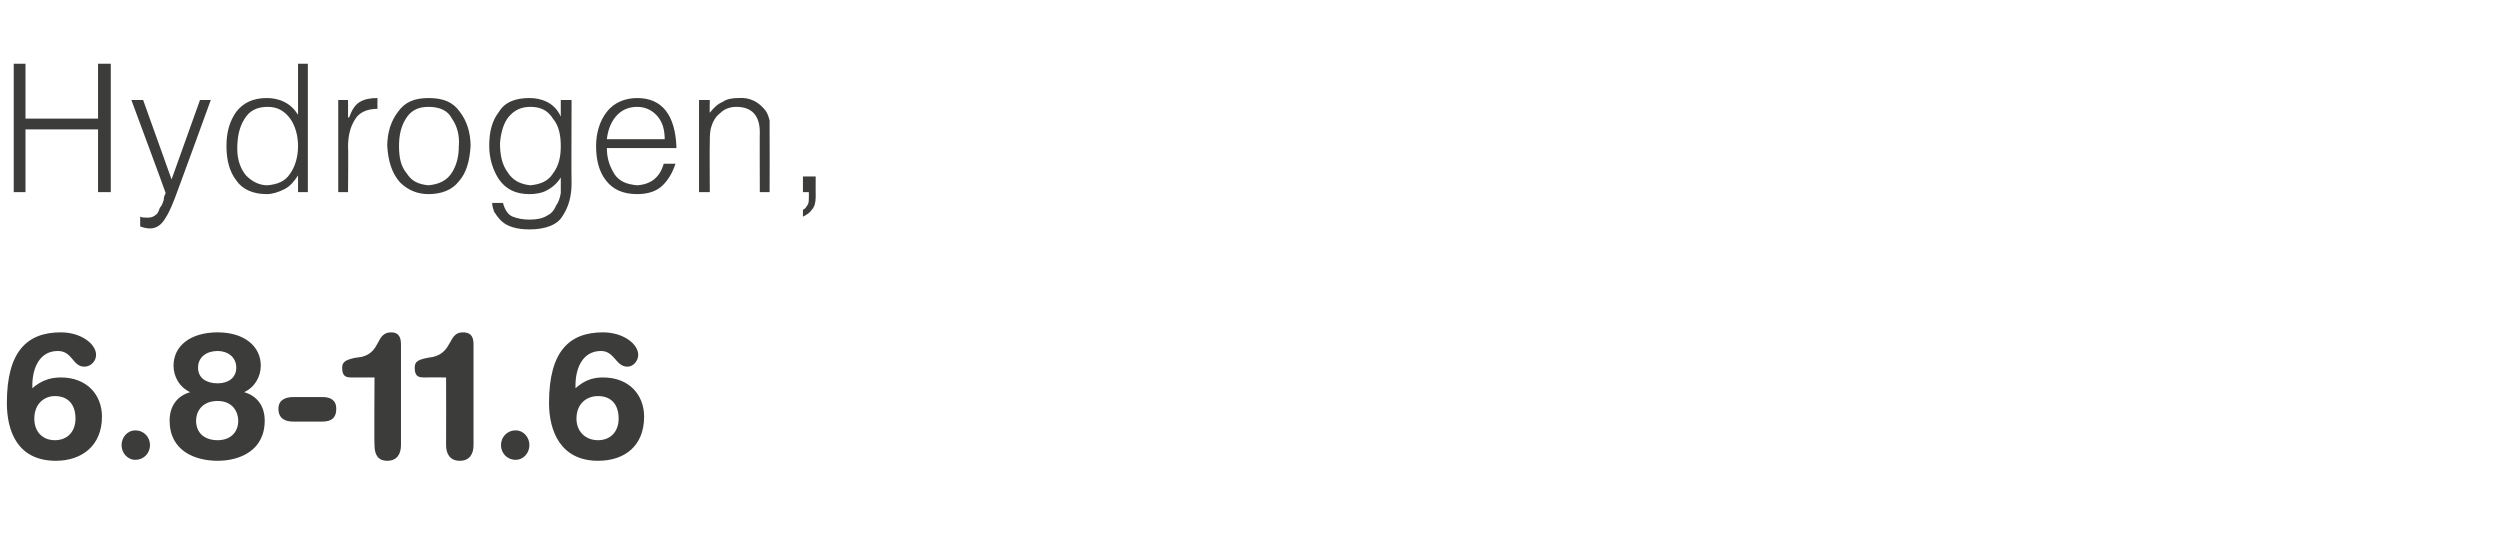 <?xml version="1.0" standalone="no"?>
<!DOCTYPE svg PUBLIC "-//W3C//DTD SVG 1.1//EN" "http://www.w3.org/Graphics/SVG/1.1/DTD/svg11.dtd">
<svg xmlns="http://www.w3.org/2000/svg" version="1.1" width="255px" height="57.1px" viewBox="0 -6 255 57.1" style="top:-6px">
  <desc>Hydrogen, 6.8-11.6</desc>
  <defs/>
  <g id="Polygon89094">
    <path d="M 3.3 33.6 C 4.1 32.9 5 32.5 6.2 32.5 C 8.9 32.5 10.4 34.3 10.4 36.5 C 10.4 39.5 8.3 41 5.7 41 C 1.8 41 0.7 38 0.7 35.1 C 0.7 29.8 2.8 27.9 6.2 27.9 C 8.3 27.9 9.8 29.1 9.8 30.2 C 9.8 30.8 9.3 31.4 8.6 31.4 C 7.4 31.4 7.4 29.8 5.9 29.8 C 4 29.8 3.3 31.6 3.3 33.3 C 3.3 33.3 3.3 33.6 3.3 33.6 Z M 5.6 38.9 C 6.9 38.9 7.7 38 7.7 36.7 C 7.7 35.1 6.8 34.4 5.6 34.4 C 4.5 34.4 3.5 35.2 3.5 36.7 C 3.5 38 4.3 38.9 5.6 38.9 Z M 13.8 37.9 C 14.7 37.9 15.3 38.6 15.3 39.4 C 15.3 40.2 14.7 40.9 13.8 40.9 C 13 40.9 12.4 40.2 12.4 39.4 C 12.4 38.6 13 37.9 13.8 37.9 Z M 19.4 34 C 18.3 33.5 17.7 32.4 17.7 31.3 C 17.7 29.3 19.4 27.9 22.2 27.9 C 24.9 27.9 26.6 29.3 26.6 31.3 C 26.6 32.4 26 33.5 24.9 34 C 26.3 34.4 27 35.5 27 36.9 C 27 40 24.4 41 22.2 41 C 19.9 41 17.3 40 17.3 36.9 C 17.3 35.5 18 34.4 19.4 34 Z M 22.2 38.9 C 23.4 38.9 24.3 38.2 24.3 36.9 C 24.3 36.1 23.8 34.9 22.2 34.9 C 20.5 34.9 20 36.1 20 36.9 C 20 38.2 20.9 38.9 22.2 38.9 Z M 22.2 33.1 C 23.2 33.1 24.1 32.6 24.1 31.5 C 24.1 30.4 23.2 29.8 22.2 29.8 C 21.1 29.8 20.2 30.4 20.2 31.5 C 20.2 32.6 21.1 33.1 22.2 33.1 Z M 32.9 34.5 C 33.7 34.5 34.3 34.8 34.3 35.7 C 34.3 36.7 33.7 37 32.9 37 C 32.9 37 29.9 37 29.9 37 C 29.1 37 28.4 36.7 28.4 35.7 C 28.4 34.8 29.1 34.5 29.9 34.5 C 29.9 34.5 32.9 34.5 32.9 34.5 Z M 38.2 32.5 C 38.2 32.5 35.82 32.49 35.8 32.5 C 35.2 32.5 34.9 32.3 34.9 31.5 C 34.9 30.9 35.3 30.7 36.2 30.5 C 36.2 30.5 36.9 30.4 36.9 30.4 C 38.9 29.9 38.3 27.9 39.9 27.9 C 40.4 27.9 40.9 28.1 40.9 29.1 C 40.9 29.1 40.9 39.4 40.9 39.4 C 40.9 40.3 40.5 41 39.5 41 C 38.5 41 38.2 40.3 38.2 39.4 C 38.16 39.37 38.2 32.5 38.2 32.5 Z M 45.5 32.5 C 45.5 32.5 43.19 32.49 43.2 32.5 C 42.6 32.5 42.3 32.3 42.3 31.5 C 42.3 30.9 42.6 30.7 43.6 30.5 C 43.6 30.5 44.2 30.4 44.2 30.4 C 46.2 29.9 45.7 27.9 47.2 27.9 C 47.8 27.9 48.3 28.1 48.3 29.1 C 48.3 29.1 48.3 39.4 48.3 39.4 C 48.3 40.3 47.9 41 46.9 41 C 45.9 41 45.5 40.3 45.5 39.4 C 45.52 39.37 45.5 32.5 45.5 32.5 Z M 52.6 37.9 C 53.4 37.9 54 38.6 54 39.4 C 54 40.2 53.4 40.9 52.6 40.9 C 51.7 40.9 51.1 40.2 51.1 39.4 C 51.1 38.6 51.7 37.9 52.6 37.9 Z M 58.7 33.6 C 59.5 32.9 60.3 32.5 61.5 32.5 C 64.2 32.5 65.7 34.3 65.7 36.5 C 65.7 39.5 63.7 41 61 41 C 57.2 41 56 38 56 35.1 C 56 29.8 58.1 27.9 61.5 27.9 C 63.6 27.9 65.1 29.1 65.1 30.2 C 65.1 30.8 64.6 31.4 64 31.4 C 62.8 31.4 62.7 29.8 61.3 29.8 C 59.4 29.8 58.7 31.6 58.7 33.3 C 58.7 33.3 58.7 33.6 58.7 33.6 Z M 61 38.9 C 62.3 38.9 63.1 38 63.1 36.7 C 63.1 35.1 62.2 34.4 61 34.4 C 59.8 34.4 58.8 35.2 58.8 36.7 C 58.8 38 59.7 38.9 61 38.9 Z " stroke="none" fill="#3c3c3b"/>
  </g>
  <g id="Polygon89093">
    <path d="M 2.6 13.6 L 2.6 7.2 L 10 7.2 L 10 13.6 L 11.3 13.6 L 11.3 0.5 L 10 0.5 L 10 6.1 L 2.6 6.1 L 2.6 0.5 L 1.4 0.5 L 1.4 13.6 L 2.6 13.6 Z M 14.3 17.1 C 14.6 17.2 14.9 17.3 15.3 17.3 C 16 17.3 16.5 16.9 16.9 16.2 C 17.3 15.6 17.7 14.6 18.1 13.5 C 18.14 13.45 21.5 4.2 21.5 4.2 L 20.4 4.2 L 17.5 12.3 L 14.6 4.2 L 13.4 4.2 C 13.4 4.2 16.91 13.65 16.9 13.7 C 16.8 13.9 16.7 14.1 16.7 14.4 C 16.6 14.7 16.5 15 16.3 15.2 C 16.2 15.5 16.1 15.8 15.9 15.9 C 15.7 16.1 15.4 16.2 15.1 16.2 C 14.8 16.2 14.5 16.2 14.3 16.1 C 14.3 16.1 14.3 17.1 14.3 17.1 Z M 30.4 8.9 C 30.4 10 30.1 11 29.6 11.7 C 29.1 12.5 28.3 12.8 27.3 12.9 C 26.4 12.9 25.7 12.5 25.1 11.9 C 24.6 11.3 24.2 10.4 24.2 9.2 C 24.2 8 24.4 7 24.9 6.2 C 25.4 5.3 26.2 4.9 27.3 4.9 C 28.3 4.9 29 5.3 29.6 6.1 C 30.1 6.8 30.4 7.8 30.4 8.9 C 30.4 8.9 30.4 8.9 30.4 8.9 Z M 30.4 5.7 C 30 5.1 29.6 4.7 29 4.4 C 28.4 4.1 27.8 4 27.2 4 C 25.8 4 24.8 4.5 24.1 5.4 C 23.4 6.4 23.1 7.5 23.1 8.9 C 23.1 10.3 23.4 11.5 24.1 12.4 C 24.7 13.3 25.8 13.8 27.2 13.8 C 27.8 13.8 28.4 13.6 29 13.3 C 29.6 13 30 12.5 30.4 11.9 C 30.36 11.94 30.4 11.9 30.4 11.9 L 30.4 13.6 L 31.4 13.6 L 31.4 0.5 L 30.4 0.5 C 30.4 0.5 30.4 5.7 30.4 5.7 Z M 35.5 9 C 35.5 7.9 35.7 7 36.2 6.2 C 36.6 5.5 37.4 5.1 38.5 5.1 C 38.5 5.1 38.5 4 38.5 4 C 37.8 4 37.2 4.1 36.7 4.4 C 36.2 4.7 35.9 5.2 35.6 6 C 35.57 5.95 35.5 6 35.5 6 L 35.5 4.2 L 34.5 4.2 L 34.5 13.6 L 35.5 13.6 C 35.5 13.6 35.54 8.98 35.5 9 Z M 43.7 13.8 C 45 13.8 46.1 13.4 46.8 12.5 C 47.6 11.6 47.9 10.4 48 8.9 C 48 7.5 47.6 6.3 46.9 5.4 C 46.2 4.4 45.2 4 43.7 4 C 42.3 4 41.3 4.4 40.6 5.4 C 39.9 6.3 39.5 7.5 39.5 8.9 C 39.6 10.5 40 11.7 40.8 12.6 C 41.6 13.4 42.6 13.8 43.7 13.8 C 43.7 13.8 43.7 13.8 43.7 13.8 Z M 46.8 8.9 C 46.8 9.9 46.6 10.8 46.1 11.6 C 45.6 12.4 44.8 12.8 43.7 12.9 C 42.7 12.8 42 12.5 41.5 11.7 C 40.9 11 40.7 10.1 40.7 8.9 C 40.7 7.8 40.9 6.9 41.4 6.1 C 41.9 5.3 42.6 4.9 43.7 4.9 C 44.9 4.9 45.7 5.3 46.1 6.1 C 46.6 6.8 46.9 7.8 46.8 8.9 C 46.8 8.9 46.8 8.9 46.8 8.9 Z M 57.2 8.9 C 57.2 10 57 10.9 56.4 11.7 C 55.9 12.5 55.1 12.8 54.1 12.9 C 53.1 12.8 52.3 12.4 51.8 11.6 C 51.2 10.8 51 9.8 51 8.6 C 51.1 7.4 51.4 6.5 51.9 5.9 C 52.5 5.2 53.2 4.9 54.1 4.9 C 55.2 4.9 55.9 5.3 56.4 6.1 C 57 6.8 57.2 7.8 57.2 8.9 C 57.2 8.9 57.2 8.9 57.2 8.9 Z M 57.2 5.9 C 57.2 5.9 57.18 5.85 57.2 5.9 C 56.9 5.2 56.4 4.7 55.8 4.4 C 55.2 4.1 54.6 4 54 4 C 52.6 4 51.5 4.4 50.9 5.4 C 50.2 6.3 49.9 7.4 49.9 8.9 C 49.9 10.2 50.3 11.4 50.9 12.3 C 51.6 13.3 52.6 13.8 54 13.8 C 54.6 13.8 55.3 13.7 55.8 13.4 C 56.4 13.1 56.9 12.6 57.2 12.1 C 57.2 12.6 57.2 13.1 57.2 13.7 C 57.1 14.2 57 14.6 56.7 15 C 56.5 15.5 56.2 15.8 55.8 16 C 55.3 16.3 54.7 16.4 54 16.4 C 53.4 16.4 52.8 16.3 52.3 16.1 C 51.8 15.9 51.5 15.4 51.3 14.7 C 51.3 14.7 50.2 14.7 50.2 14.7 C 50.2 15 50.3 15.3 50.4 15.6 C 50.6 15.9 50.8 16.2 51.1 16.5 C 51.7 17.1 52.7 17.4 54 17.4 C 55.7 17.4 56.9 16.9 57.4 16 C 58 15.1 58.3 14 58.3 12.7 C 58.27 12.67 58.3 4.2 58.3 4.2 L 57.2 4.2 L 57.2 5.9 Z M 61.9 8.2 C 62 7.3 62.3 6.5 62.8 5.9 C 63.3 5.3 64 4.9 65 4.9 C 65.9 4.9 66.6 5.3 67.1 5.9 C 67.6 6.5 67.8 7.3 67.8 8.2 C 67.8 8.2 61.9 8.2 61.9 8.2 Z M 69 9.1 C 68.9 5.7 67.5 4 65 4 C 63.7 4 62.6 4.5 61.9 5.4 C 61.2 6.3 60.8 7.5 60.8 8.9 C 60.8 10.3 61.1 11.5 61.8 12.4 C 62.5 13.3 63.5 13.8 65 13.8 C 66.1 13.8 67 13.5 67.6 12.9 C 68.2 12.3 68.6 11.6 68.9 10.7 C 68.9 10.7 67.7 10.7 67.7 10.7 C 67.3 12.1 66.4 12.8 65 12.9 C 63.9 12.8 63.2 12.5 62.7 11.8 C 62.2 11 61.9 10.2 61.9 9.1 C 61.9 9.1 69 9.1 69 9.1 Z M 72.4 8.5 C 72.4 7.9 72.4 7.3 72.6 6.8 C 72.8 6.2 73.1 5.8 73.5 5.5 C 73.9 5.1 74.5 4.9 75.1 4.9 C 76.7 4.9 77.5 5.8 77.5 7.5 C 77.48 7.46 77.5 13.6 77.5 13.6 L 78.5 13.6 C 78.5 13.6 78.52 7.44 78.5 7.4 C 78.5 7 78.5 6.7 78.5 6.3 C 78.4 5.9 78.3 5.6 78.1 5.3 C 77.4 4.4 76.5 3.9 75.3 4 C 74.7 4 74.1 4.1 73.7 4.4 C 73.2 4.6 72.8 5 72.4 5.5 C 72.37 5.5 72.4 4.2 72.4 4.2 L 71.3 4.2 L 71.3 13.6 L 72.4 13.6 C 72.4 13.6 72.37 8.53 72.4 8.5 Z M 83.2 12 L 81.9 12 L 81.9 13.6 L 82.5 13.6 C 82.5 13.6 82.52 14.19 82.5 14.2 C 82.5 14.5 82.5 14.8 82.3 15 C 82.2 15.2 82.1 15.3 81.9 15.4 C 81.9 15.4 81.9 16.1 81.9 16.1 C 82.3 15.9 82.6 15.7 82.8 15.4 C 83.1 15.1 83.2 14.6 83.2 14.1 C 83.19 14.11 83.2 12 83.2 12 Z " stroke="none" fill="#3c3c3b"/>
  </g>
</svg>